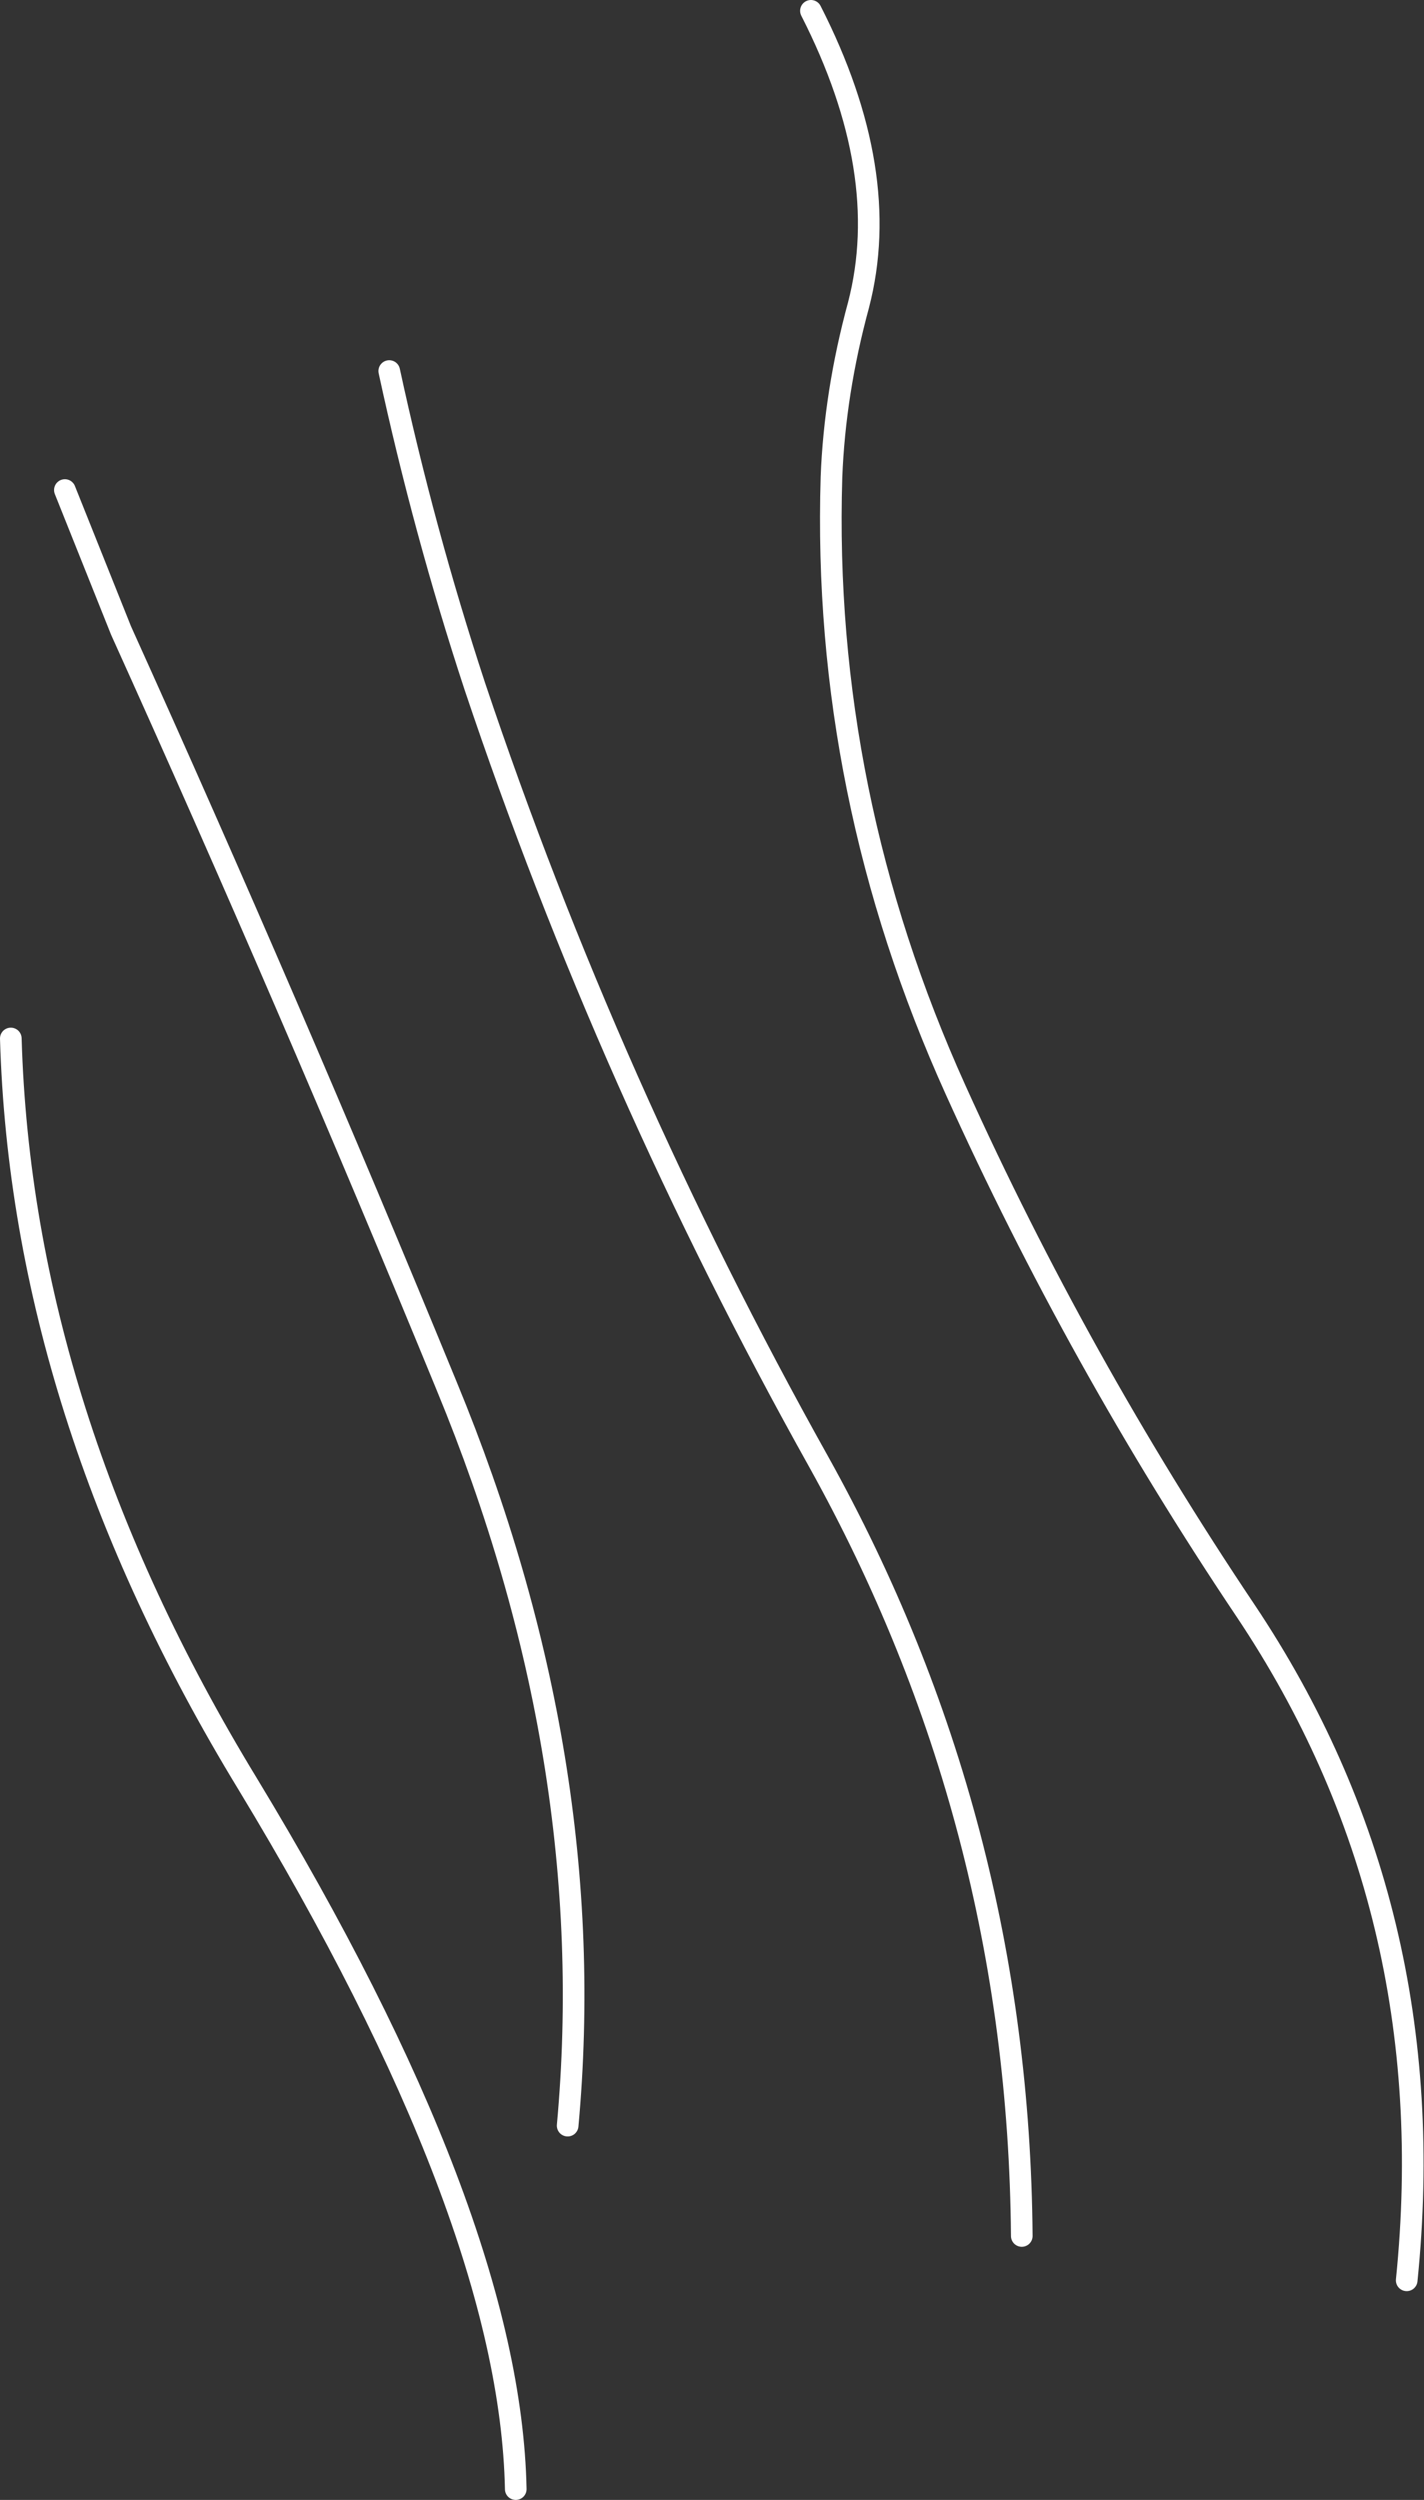 <?xml version="1.0" encoding="UTF-8" standalone="no"?>
<svg xmlns:xlink="http://www.w3.org/1999/xlink" height="115.55px" width="65.85px" xmlns="http://www.w3.org/2000/svg">
  <rect width="100%" height="100%" fill="#333333" stroke="none"/>
  <g transform="matrix(1.0, 0.0, 0.0, 1.0, 57.25, 75.45)">
    <path d="M7.8 29.95 Q9.55 12.75 0.35 -1.0 -7.4 -12.55 -13.05 -25.05 -19.25 -38.75 -18.8 -53.4 -18.65 -57.3 -17.55 -61.35 -15.95 -67.5 -19.75 -74.95 M-10.0 27.9 Q-10.15 8.7 -19.4 -7.9 -29.1 -25.25 -35.3 -43.75 -37.65 -50.9 -39.25 -58.3 M-31.0 22.8 Q-29.45 5.9 -36.6 -11.4 -43.85 -29.05 -51.65 -46.3 L-54.25 -52.8 M-33.4 39.6 Q-33.65 27.05 -45.8 7.0 -56.25 -10.15 -56.75 -27.45" fill="none" stroke="#ffffff" stroke-linecap="round" stroke-linejoin="round" stroke-width="1.0"/>
  </g>
</svg>
